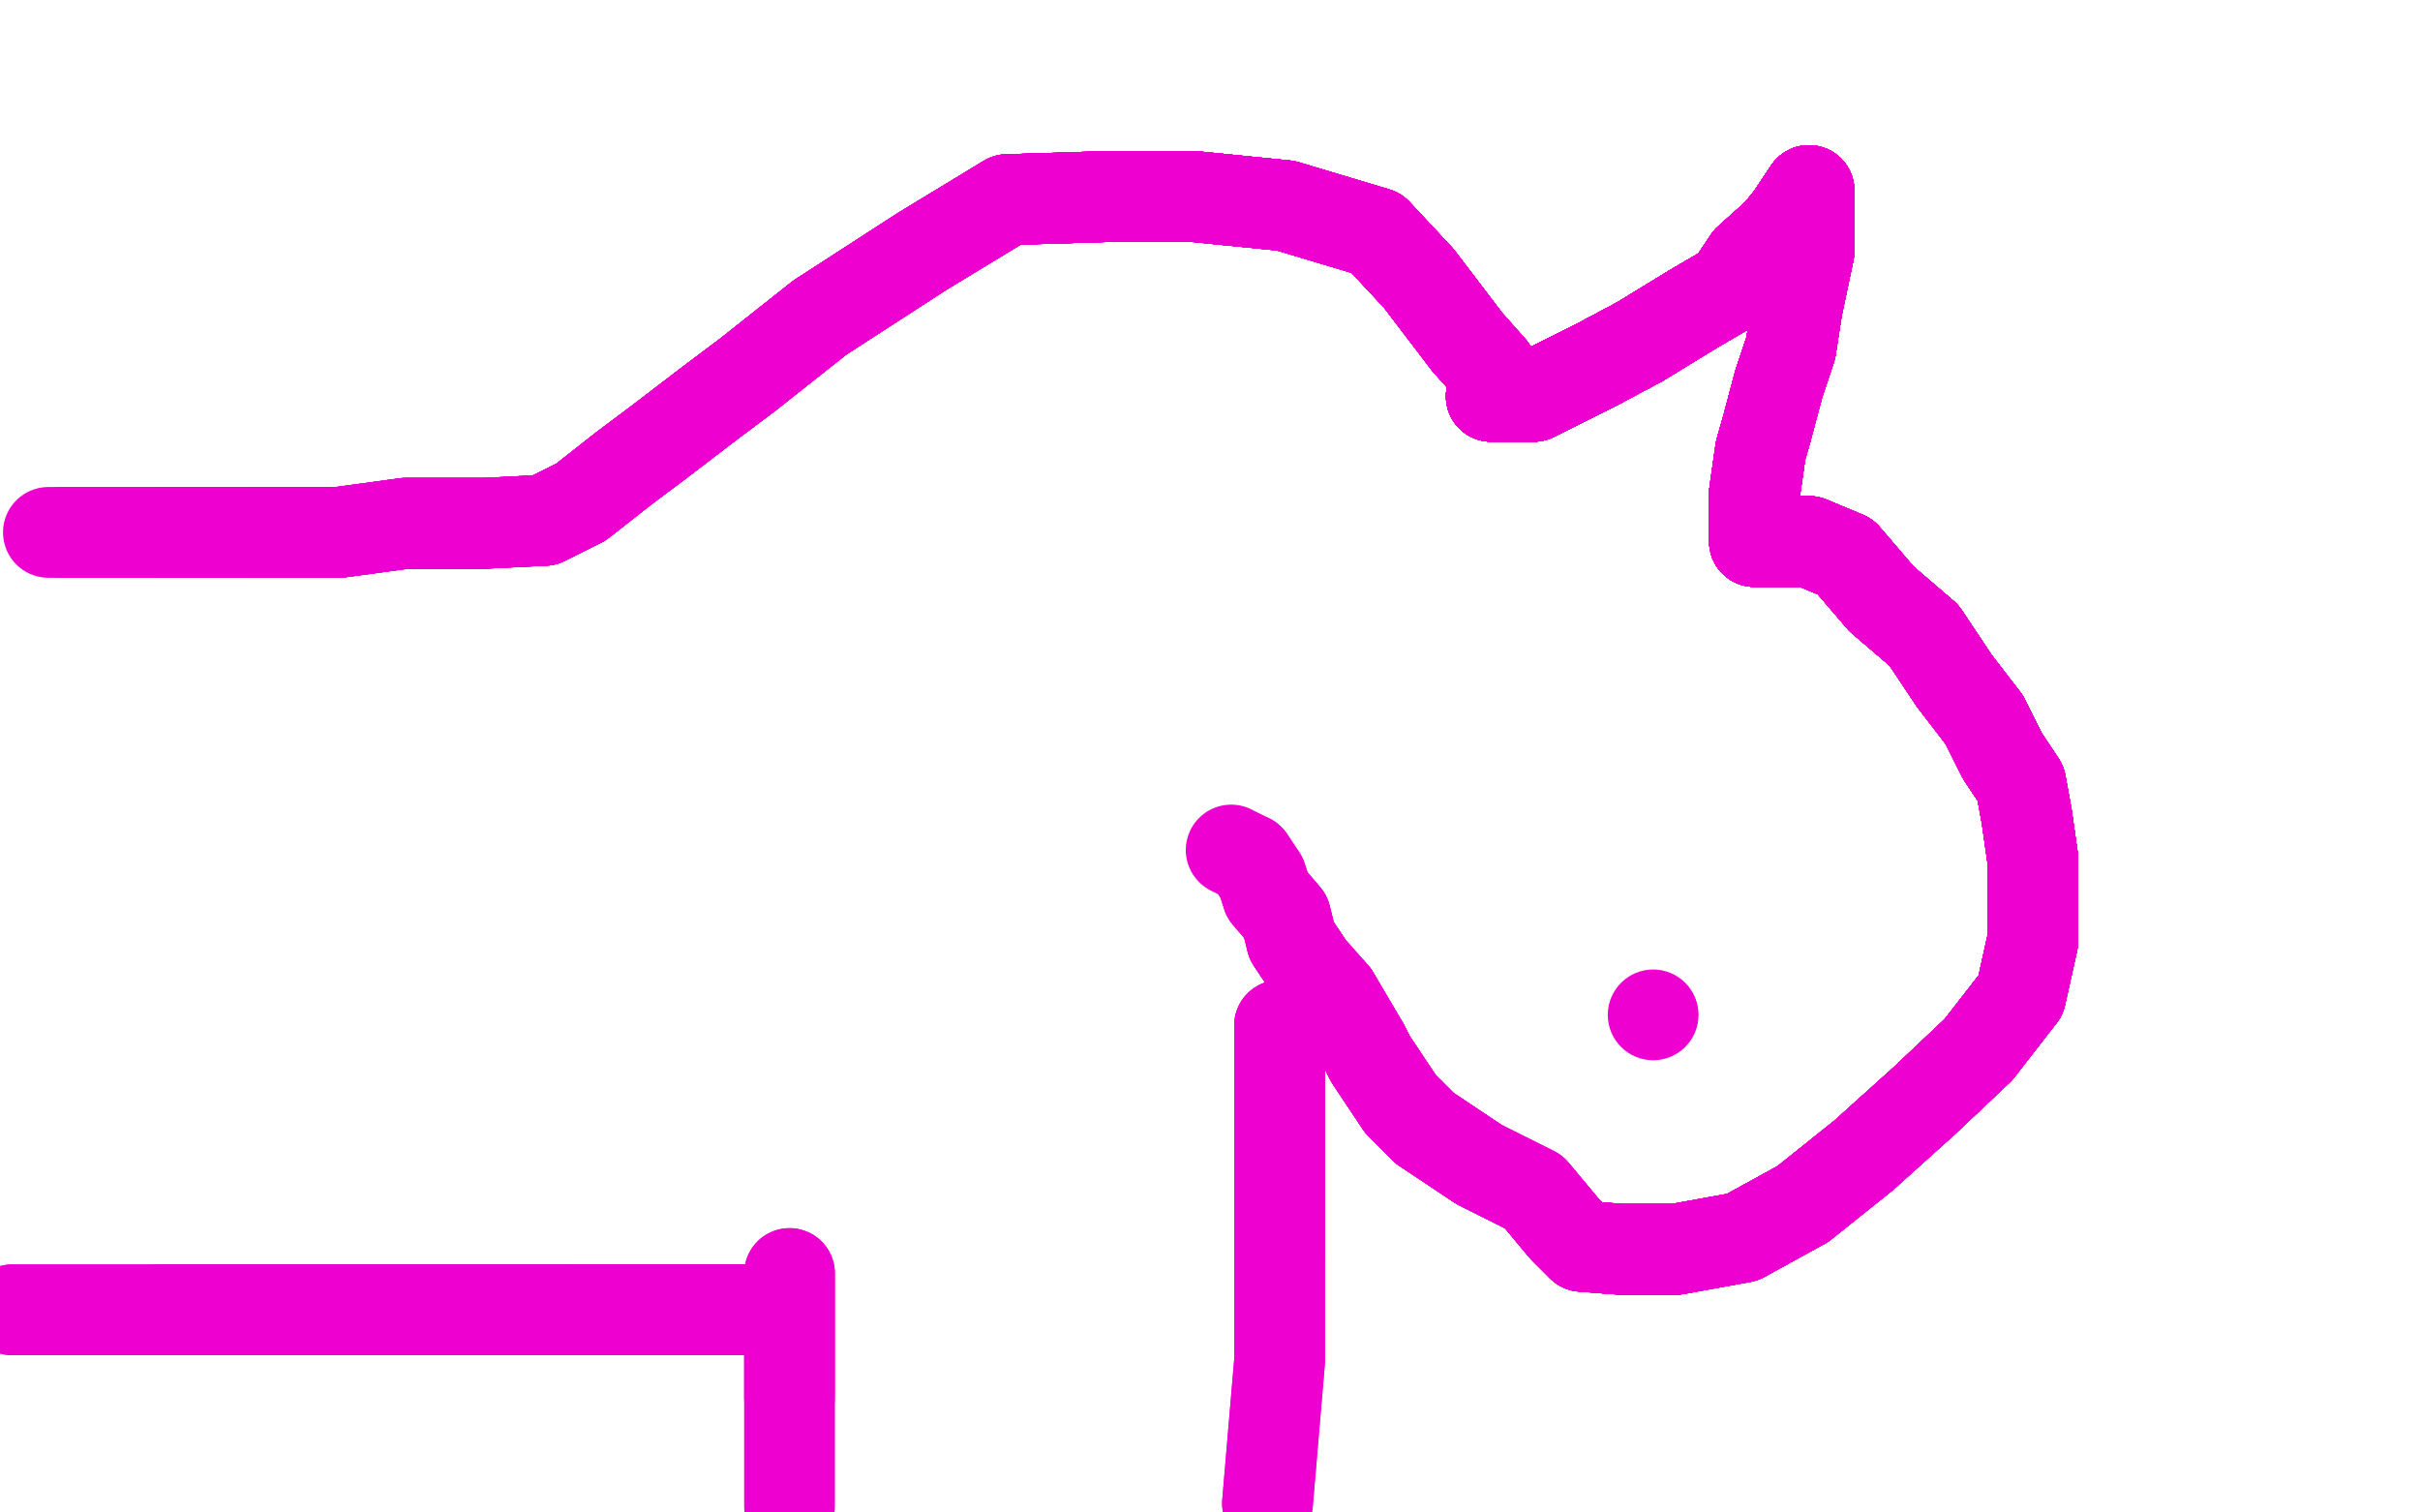 <?xml version="1.0" standalone="no"?>
<!DOCTYPE svg PUBLIC "-//W3C//DTD SVG 1.1//EN"
"http://www.w3.org/Graphics/SVG/1.1/DTD/svg11.dtd">

<svg width="800" height="500" version="1.1" xmlns="http://www.w3.org/2000/svg" xmlns:xlink="http://www.w3.org/1999/xlink" style="stroke-antialiasing: false"><desc>This SVG has been created on https://colorillo.com/</desc><rect x='0' y='0' width='800' height='500' style='fill: rgb(255,255,255); stroke-width:0' /><polyline points="495,131 493,131 507,131" style="fill: none; stroke: #ed00d0; stroke-width: 30; stroke-linejoin: round; stroke-linecap: round; stroke-antialiasing: false; stroke-antialias: 0; opacity: 1.0"/>
<polyline points="495,131 493,131 507,131 527,121 542,113" style="fill: none; stroke: #ed00d0; stroke-width: 30; stroke-linejoin: round; stroke-linecap: round; stroke-antialiasing: false; stroke-antialias: 0; opacity: 1.0"/>
<polyline points="495,131 493,131 507,131 527,121 542,113 560,102 572,95" style="fill: none; stroke: #ed00d0; stroke-width: 30; stroke-linejoin: round; stroke-linecap: round; stroke-antialiasing: false; stroke-antialias: 0; opacity: 1.0"/>
<polyline points="495,131 493,131 507,131 527,121 542,113 560,102 572,95 578,86 588,77" style="fill: none; stroke: #ed00d0; stroke-width: 30; stroke-linejoin: round; stroke-linecap: round; stroke-antialiasing: false; stroke-antialias: 0; opacity: 1.0"/>
<polyline points="495,131 493,131 507,131 527,121 542,113 560,102 572,95 578,86 588,77 592,72 594,69" style="fill: none; stroke: #ed00d0; stroke-width: 30; stroke-linejoin: round; stroke-linecap: round; stroke-antialiasing: false; stroke-antialias: 0; opacity: 1.0"/>
<polyline points="495,131 493,131 507,131 527,121 542,113 560,102 572,95 578,86 588,77 592,72 594,69 596,66 598,63" style="fill: none; stroke: #ed00d0; stroke-width: 30; stroke-linejoin: round; stroke-linecap: round; stroke-antialiasing: false; stroke-antialias: 0; opacity: 1.0"/>
<polyline points="495,131 493,131 507,131 527,121 542,113 560,102 572,95 578,86 588,77 592,72 594,69 596,66 598,63 598,68 598,83" style="fill: none; stroke: #ed00d0; stroke-width: 30; stroke-linejoin: round; stroke-linecap: round; stroke-antialiasing: false; stroke-antialias: 0; opacity: 1.0"/>
<polyline points="495,131 493,131 507,131 527,121 542,113 560,102 572,95 578,86 588,77 592,72 594,69 596,66 598,63 598,68 598,83 594,102 592,115" style="fill: none; stroke: #ed00d0; stroke-width: 30; stroke-linejoin: round; stroke-linecap: round; stroke-antialiasing: false; stroke-antialias: 0; opacity: 1.0"/>
<polyline points="495,131 493,131 507,131 527,121 542,113 560,102 572,95 578,86 588,77 592,72 594,69 596,66 598,63 598,68 598,83 594,102 592,115 588,127 584,142" style="fill: none; stroke: #ed00d0; stroke-width: 30; stroke-linejoin: round; stroke-linecap: round; stroke-antialiasing: false; stroke-antialias: 0; opacity: 1.0"/>
<polyline points="495,131 493,131 507,131 527,121 542,113 560,102 572,95 578,86 588,77 592,72 594,69 596,66 598,63 598,68 598,83 594,102 592,115 588,127 584,142 582,149 580,163" style="fill: none; stroke: #ed00d0; stroke-width: 30; stroke-linejoin: round; stroke-linecap: round; stroke-antialiasing: false; stroke-antialias: 0; opacity: 1.0"/>
<polyline points="495,131 493,131 507,131 527,121 542,113 560,102 572,95 578,86 588,77 592,72 594,69 596,66 598,63 598,68 598,83 594,102 592,115 588,127 584,142 582,149 580,163 580,169 580,172" style="fill: none; stroke: #ed00d0; stroke-width: 30; stroke-linejoin: round; stroke-linecap: round; stroke-antialiasing: false; stroke-antialias: 0; opacity: 1.0"/>
<polyline points="495,131 493,131 507,131 527,121 542,113 560,102 572,95 578,86 588,77 592,72 594,69 596,66 598,63 598,68 598,83 594,102 592,115 588,127 584,142 582,149 580,163 580,169 580,172 580,175 580,178" style="fill: none; stroke: #ed00d0; stroke-width: 30; stroke-linejoin: round; stroke-linecap: round; stroke-antialiasing: false; stroke-antialias: 0; opacity: 1.0"/>
<polyline points="495,131 493,131 507,131 527,121 542,113 560,102 572,95 578,86 588,77 592,72 594,69 596,66 598,63 598,68 598,83 594,102 592,115 588,127 584,142 582,149 580,163 580,169 580,172 580,175 580,178 580,179" style="fill: none; stroke: #ed00d0; stroke-width: 30; stroke-linejoin: round; stroke-linecap: round; stroke-antialiasing: false; stroke-antialias: 0; opacity: 1.0"/>
<polyline points="495,131 493,131 507,131 527,121 542,113 560,102 572,95 578,86 588,77 592,72 594,69 596,66 598,63 598,68 598,83 594,102 592,115 588,127 584,142 582,149 580,163 580,169 580,172 580,175 580,178 580,179 584,179 598,179" style="fill: none; stroke: #ed00d0; stroke-width: 30; stroke-linejoin: round; stroke-linecap: round; stroke-antialiasing: false; stroke-antialias: 0; opacity: 1.0"/>
<polyline points="495,131 493,131 507,131 527,121 542,113 560,102 572,95 578,86 588,77 592,72 594,69 596,66 598,63 598,68 598,83 594,102 592,115 588,127 584,142 582,149 580,163 580,169 580,172 580,175 580,178 580,179 584,179 598,179 610,184 622,198" style="fill: none; stroke: #ed00d0; stroke-width: 30; stroke-linejoin: round; stroke-linecap: round; stroke-antialiasing: false; stroke-antialias: 0; opacity: 1.0"/>
<polyline points="495,131 493,131 507,131 527,121 542,113 560,102 572,95 578,86 588,77 592,72 594,69 596,66 598,63 598,68 598,83 594,102 592,115 588,127 584,142 582,149 580,163 580,169 580,172 580,175 580,178 580,179 584,179 598,179 610,184 622,198 636,210 646,225" style="fill: none; stroke: #ed00d0; stroke-width: 30; stroke-linejoin: round; stroke-linecap: round; stroke-antialiasing: false; stroke-antialias: 0; opacity: 1.0"/>
<polyline points="495,131 493,131 507,131 527,121 542,113 560,102 572,95 578,86 588,77 592,72 594,69 596,66 598,63 598,68 598,83 594,102 592,115 588,127 584,142 582,149 580,163 580,169 580,172 580,175 580,178 580,179 584,179 598,179 610,184 622,198 636,210 646,225 656,238 662,250" style="fill: none; stroke: #ed00d0; stroke-width: 30; stroke-linejoin: round; stroke-linecap: round; stroke-antialiasing: false; stroke-antialias: 0; opacity: 1.0"/>
<polyline points="495,131 493,131 507,131 527,121 542,113 560,102 572,95 578,86 588,77 592,72 594,69 596,66 598,63 598,68 598,83 594,102 592,115 588,127 584,142 582,149 580,163 580,169 580,172 580,175 580,178 580,179 584,179 598,179 610,184 622,198 636,210 646,225 656,238 662,250 668,259 670,270" style="fill: none; stroke: #ed00d0; stroke-width: 30; stroke-linejoin: round; stroke-linecap: round; stroke-antialiasing: false; stroke-antialias: 0; opacity: 1.0"/>
<polyline points="495,131 493,131 507,131 527,121 542,113 560,102 572,95 578,86 588,77 592,72 594,69 596,66 598,63 598,68 598,83 594,102 592,115 588,127 584,142 582,149 580,163 580,169 580,172 580,175 580,178 580,179 584,179 598,179 610,184 622,198 636,210 646,225 656,238 662,250 668,259 670,270 672,284 672,297" style="fill: none; stroke: #ed00d0; stroke-width: 30; stroke-linejoin: round; stroke-linecap: round; stroke-antialiasing: false; stroke-antialias: 0; opacity: 1.0"/>
<polyline points="495,131 493,131 507,131 527,121 542,113 560,102 572,95 578,86 588,77 592,72 594,69 596,66 598,63 598,68 598,83 594,102 592,115 588,127 584,142 582,149 580,163 580,169 580,172 580,175 580,178 580,179 584,179 598,179 610,184 622,198 636,210 646,225 656,238 662,250 668,259 670,270 672,284 672,297 672,311 668,329" style="fill: none; stroke: #ed00d0; stroke-width: 30; stroke-linejoin: round; stroke-linecap: round; stroke-antialiasing: false; stroke-antialias: 0; opacity: 1.0"/>
<polyline points="495,131 493,131 507,131 527,121 542,113 560,102 572,95 578,86 588,77 592,72 594,69 596,66 598,63 598,68 598,83 594,102 592,115 588,127 584,142 582,149 580,163 580,169 580,172 580,175 580,178 580,179 584,179 598,179 610,184 622,198 636,210 646,225 656,238 662,250 668,259 670,270 672,284 672,297 672,311 668,329 654,347 636,364" style="fill: none; stroke: #ed00d0; stroke-width: 30; stroke-linejoin: round; stroke-linecap: round; stroke-antialiasing: false; stroke-antialias: 0; opacity: 1.0"/>
<polyline points="495,131 493,131 507,131 527,121 542,113 560,102 572,95 578,86 588,77 592,72 594,69 596,66 598,63 598,68 598,83 594,102 592,115 588,127 584,142 582,149 580,163 580,169 580,172 580,175 580,178 580,179 584,179 598,179 610,184 622,198 636,210 646,225 656,238 662,250 668,259 670,270 672,284 672,297 672,311 668,329 654,347 636,364 616,382 596,398" style="fill: none; stroke: #ed00d0; stroke-width: 30; stroke-linejoin: round; stroke-linecap: round; stroke-antialiasing: false; stroke-antialias: 0; opacity: 1.0"/>
<polyline points="495,131 493,131 507,131 527,121 542,113 560,102 572,95 578,86 588,77 592,72 594,69 596,66 598,63 598,68 598,83 594,102 592,115 588,127 584,142 582,149 580,163 580,169 580,172 580,175 580,178 580,179 584,179 598,179 610,184 622,198 636,210 646,225 656,238 662,250 668,259 670,270 672,284 672,297 672,311 668,329 654,347 636,364 616,382 596,398 576,409 554,413" style="fill: none; stroke: #ed00d0; stroke-width: 30; stroke-linejoin: round; stroke-linecap: round; stroke-antialiasing: false; stroke-antialias: 0; opacity: 1.0"/>
<polyline points="495,131 493,131 507,131 527,121 542,113 560,102 572,95 578,86 588,77 592,72 594,69 596,66 598,63 598,68 598,83 594,102 592,115 588,127 584,142 582,149 580,163 580,169 580,172 580,175 580,178 580,179 584,179 598,179 610,184 622,198 636,210 646,225 656,238 662,250 668,259 670,270 672,284 672,297 672,311 668,329 654,347 636,364 616,382 596,398 576,409 554,413 536,413 523,412" style="fill: none; stroke: #ed00d0; stroke-width: 30; stroke-linejoin: round; stroke-linecap: round; stroke-antialiasing: false; stroke-antialias: 0; opacity: 1.0"/>
<polyline points="495,131 493,131 507,131 527,121 542,113 560,102 572,95 578,86 588,77 592,72 594,69 596,66 598,63 598,68 598,83 594,102 592,115 588,127 584,142 582,149 580,163 580,169 580,172 580,175 580,178 580,179 584,179 598,179 610,184 622,198 636,210 646,225 656,238 662,250 668,259 670,270 672,284 672,297 672,311 668,329 654,347 636,364 616,382 596,398 576,409 554,413 536,413 523,412 517,406 507,394" style="fill: none; stroke: #ed00d0; stroke-width: 30; stroke-linejoin: round; stroke-linecap: round; stroke-antialiasing: false; stroke-antialias: 0; opacity: 1.0"/>
<polyline points="542,113 560,102 572,95 578,86 588,77 592,72 594,69 596,66 598,63 598,68 598,83 594,102 592,115 588,127 584,142 582,149 580,163 580,169 580,172 580,175 580,178 580,179 584,179 598,179 610,184 622,198 636,210 646,225 656,238 662,250 668,259 670,270 672,284 672,297 672,311 668,329 654,347 636,364 616,382 596,398 576,409 554,413 536,413 523,412 517,406 507,394 489,385 471,373" style="fill: none; stroke: #ed00d0; stroke-width: 30; stroke-linejoin: round; stroke-linecap: round; stroke-antialiasing: false; stroke-antialias: 0; opacity: 1.0"/>
<polyline points="542,113 560,102 572,95 578,86 588,77 592,72 594,69 596,66 598,63 598,68 598,83 594,102 592,115 588,127 584,142 582,149 580,163 580,169 580,172 580,175 580,178 580,179 584,179 598,179 610,184 622,198 636,210 646,225 656,238 662,250 668,259 670,270 672,284 672,297 672,311 668,329 654,347 636,364 616,382 596,398 576,409 554,413 536,413 523,412 517,406 507,394 489,385 471,373 463,365 453,350" style="fill: none; stroke: #ed00d0; stroke-width: 30; stroke-linejoin: round; stroke-linecap: round; stroke-antialiasing: false; stroke-antialias: 0; opacity: 1.0"/>
<polyline points="588,77 592,72 594,69 596,66 598,63 598,68 598,83 594,102 592,115 588,127 584,142 582,149 580,163 580,169 580,172 580,175 580,178 580,179 584,179 598,179 610,184 622,198 636,210 646,225 656,238 662,250 668,259 670,270 672,284 672,297 672,311 668,329 654,347 636,364 616,382 596,398 576,409 554,413 536,413 523,412 517,406 507,394 489,385 471,373 463,365 453,350 451,346 441,329" style="fill: none; stroke: #ed00d0; stroke-width: 30; stroke-linejoin: round; stroke-linecap: round; stroke-antialiasing: false; stroke-antialias: 0; opacity: 1.0"/>
<polyline points="588,77 592,72 594,69 596,66 598,63 598,68 598,83 594,102 592,115 588,127 584,142 582,149 580,163 580,169 580,172 580,175 580,178 580,179 584,179 598,179 610,184 622,198 636,210 646,225 656,238 662,250 668,259 670,270 672,284 672,297 672,311 668,329 654,347 636,364 616,382 596,398 576,409 554,413 536,413 523,412 517,406 507,394 489,385 471,373 463,365 453,350 451,346 441,329 433,320 427,311" style="fill: none; stroke: #ed00d0; stroke-width: 30; stroke-linejoin: round; stroke-linecap: round; stroke-antialiasing: false; stroke-antialias: 0; opacity: 1.0"/>
<polyline points="598,63 598,68 598,83 594,102 592,115 588,127 584,142 582,149 580,163 580,169 580,172 580,175 580,178 580,179 584,179 598,179 610,184 622,198 636,210 646,225 656,238 662,250 668,259 670,270 672,284 672,297 672,311 668,329 654,347 636,364 616,382 596,398 576,409 554,413 536,413 523,412 517,406 507,394 489,385 471,373 463,365 453,350 451,346 441,329 433,320 427,311 425,303 419,296" style="fill: none; stroke: #ed00d0; stroke-width: 30; stroke-linejoin: round; stroke-linecap: round; stroke-antialiasing: false; stroke-antialias: 0; opacity: 1.0"/>
<polyline points="598,63 598,68 598,83 594,102 592,115 588,127 584,142 582,149 580,163 580,169 580,172 580,175 580,178 580,179 584,179 598,179 610,184 622,198 636,210 646,225 656,238 662,250 668,259 670,270 672,284 672,297 672,311 668,329 654,347 636,364 616,382 596,398 576,409 554,413 536,413 523,412 517,406 507,394 489,385 471,373 463,365 453,350 451,346 441,329 433,320 427,311 425,303 419,296 417,290 413,284" style="fill: none; stroke: #ed00d0; stroke-width: 30; stroke-linejoin: round; stroke-linecap: round; stroke-antialiasing: false; stroke-antialias: 0; opacity: 1.0"/>
<polyline points="598,83 594,102 592,115 588,127 584,142 582,149 580,163 580,169 580,172 580,175 580,178 580,179 584,179 598,179 610,184 622,198 636,210 646,225 656,238 662,250 668,259 670,270 672,284 672,297 672,311 668,329 654,347 636,364 616,382 596,398 576,409 554,413 536,413 523,412 517,406 507,394 489,385 471,373 463,365 453,350 451,346 441,329 433,320 427,311 425,303 419,296 417,290 413,284 407,281" style="fill: none; stroke: #ed00d0; stroke-width: 30; stroke-linejoin: round; stroke-linecap: round; stroke-antialiasing: false; stroke-antialias: 0; opacity: 1.0"/>
<polyline points="495,130 493,122 485,113" style="fill: none; stroke: #ed00d0; stroke-width: 30; stroke-linejoin: round; stroke-linecap: round; stroke-antialiasing: false; stroke-antialias: 0; opacity: 1.0"/>
<polyline points="495,130 493,122 485,113 469,92 455,77" style="fill: none; stroke: #ed00d0; stroke-width: 30; stroke-linejoin: round; stroke-linecap: round; stroke-antialiasing: false; stroke-antialias: 0; opacity: 1.0"/>
<polyline points="495,130 493,122 485,113 469,92 455,77 425,68 395,65" style="fill: none; stroke: #ed00d0; stroke-width: 30; stroke-linejoin: round; stroke-linecap: round; stroke-antialiasing: false; stroke-antialias: 0; opacity: 1.0"/>
<polyline points="495,130 493,122 485,113 469,92 455,77 425,68 395,65 365,65 333,66" style="fill: none; stroke: #ed00d0; stroke-width: 30; stroke-linejoin: round; stroke-linecap: round; stroke-antialiasing: false; stroke-antialias: 0; opacity: 1.0"/>
<polyline points="495,130 493,122 485,113 469,92 455,77 425,68 395,65 365,65 333,66 305,83 271,105" style="fill: none; stroke: #ed00d0; stroke-width: 30; stroke-linejoin: round; stroke-linecap: round; stroke-antialiasing: false; stroke-antialias: 0; opacity: 1.0"/>
<polyline points="495,130 493,122 485,113 469,92 455,77 425,68 395,65 365,65 333,66 305,83 271,105 247,124 235,133" style="fill: none; stroke: #ed00d0; stroke-width: 30; stroke-linejoin: round; stroke-linecap: round; stroke-antialiasing: false; stroke-antialias: 0; opacity: 1.0"/>
<polyline points="495,130 493,122 485,113 469,92 455,77 425,68 395,65 365,65 333,66 305,83 271,105 247,124 235,133 218,146 206,155" style="fill: none; stroke: #ed00d0; stroke-width: 30; stroke-linejoin: round; stroke-linecap: round; stroke-antialiasing: false; stroke-antialias: 0; opacity: 1.0"/>
<polyline points="495,130 493,122 485,113 469,92 455,77 425,68 395,65 365,65 333,66 305,83 271,105 247,124 235,133 218,146 206,155 192,166 180,172" style="fill: none; stroke: #ed00d0; stroke-width: 30; stroke-linejoin: round; stroke-linecap: round; stroke-antialiasing: false; stroke-antialias: 0; opacity: 1.0"/>
<polyline points="495,130 493,122 485,113 469,92 455,77 425,68 395,65 365,65 333,66 305,83 271,105 247,124 235,133 218,146 206,155 192,166 180,172 160,173 134,173" style="fill: none; stroke: #ed00d0; stroke-width: 30; stroke-linejoin: round; stroke-linecap: round; stroke-antialiasing: false; stroke-antialias: 0; opacity: 1.0"/>
<polyline points="495,130 493,122 485,113 469,92 455,77 425,68 395,65 365,65 333,66 305,83 271,105 247,124 235,133 218,146 206,155 192,166 180,172 160,173 134,173 112,176 106,176" style="fill: none; stroke: #ed00d0; stroke-width: 30; stroke-linejoin: round; stroke-linecap: round; stroke-antialiasing: false; stroke-antialias: 0; opacity: 1.0"/>
<polyline points="495,130 493,122 485,113 469,92 455,77 425,68 395,65 365,65 333,66 305,83 271,105 247,124 235,133 218,146 206,155 192,166 180,172 160,173 134,173 112,176 106,176 98,176 86,176" style="fill: none; stroke: #ed00d0; stroke-width: 30; stroke-linejoin: round; stroke-linecap: round; stroke-antialiasing: false; stroke-antialias: 0; opacity: 1.0"/>
<polyline points="495,130 493,122 485,113 469,92 455,77 425,68 395,65 365,65 333,66 305,83 271,105 247,124 235,133 218,146 206,155 192,166 180,172 160,173 134,173 112,176 106,176 98,176 86,176 84,176" style="fill: none; stroke: #ed00d0; stroke-width: 30; stroke-linejoin: round; stroke-linecap: round; stroke-antialiasing: false; stroke-antialias: 0; opacity: 1.0"/>
<polyline points="495,130 493,122 485,113 469,92 455,77 425,68 395,65 365,65 333,66 305,83 271,105 247,124 235,133 218,146 206,155 192,166 180,172 160,173 134,173 112,176 106,176 98,176 86,176 84,176 76,176 54,176" style="fill: none; stroke: #ed00d0; stroke-width: 30; stroke-linejoin: round; stroke-linecap: round; stroke-antialiasing: false; stroke-antialias: 0; opacity: 1.0"/>
<polyline points="495,130 493,122 485,113 469,92 455,77 425,68 395,65 365,65 333,66 305,83 271,105 247,124 235,133 218,146 206,155 192,166 180,172 160,173 134,173 112,176 106,176 98,176 86,176 84,176 76,176 54,176 34,176 20,176" style="fill: none; stroke: #ed00d0; stroke-width: 30; stroke-linejoin: round; stroke-linecap: round; stroke-antialiasing: false; stroke-antialias: 0; opacity: 1.0"/>
<polyline points="495,130 493,122 485,113 469,92 455,77 425,68 395,65 365,65 333,66 305,83 271,105 247,124 235,133 218,146 206,155 192,166 180,172 160,173 134,173 112,176 106,176 98,176 86,176 84,176 76,176 54,176 34,176 20,176 16,176" style="fill: none; stroke: #ed00d0; stroke-width: 30; stroke-linejoin: round; stroke-linecap: round; stroke-antialiasing: false; stroke-antialias: 0; opacity: 1.0"/>
<polyline points="423,339 423,339 423,339 423,343 423,415" style="fill: none; stroke: #ed00d0; stroke-width: 30; stroke-linejoin: round; stroke-linecap: round; stroke-antialiasing: false; stroke-antialias: 0; opacity: 1.0"/>
<polyline points="423,339 423,339 423,343 423,415 423,450 419,497" style="fill: none; stroke: #ed00d0; stroke-width: 30; stroke-linejoin: round; stroke-linecap: round; stroke-antialiasing: false; stroke-antialias: 0; opacity: 1.0"/>
<polyline points="423,339 423,339 423,343 423,415 423,450 419,497" style="fill: none; stroke: #ed00d0; stroke-width: 30; stroke-linejoin: round; stroke-linecap: round; stroke-antialiasing: false; stroke-antialias: 0; opacity: 1.0"/>
<polyline points="261,421 261,426 261,462" style="fill: none; stroke: #ed00d0; stroke-width: 30; stroke-linejoin: round; stroke-linecap: round; stroke-antialiasing: false; stroke-antialias: 0; opacity: 1.0"/>
<polyline points="261,421 261,426 261,462 261,498" style="fill: none; stroke: #ed00d0; stroke-width: 30; stroke-linejoin: round; stroke-linecap: round; stroke-antialiasing: false; stroke-antialias: 0; opacity: 1.0"/>
<polyline points="245,433 245,433 245,433 224,433 190,433" style="fill: none; stroke: #ed00d0; stroke-width: 30; stroke-linejoin: round; stroke-linecap: round; stroke-antialiasing: false; stroke-antialias: 0; opacity: 1.0"/>
<polyline points="245,433 245,433 224,433 190,433 124,433 52,433" style="fill: none; stroke: #ed00d0; stroke-width: 30; stroke-linejoin: round; stroke-linecap: round; stroke-antialiasing: false; stroke-antialias: 0; opacity: 1.0"/>
<polyline points="245,433 245,433 224,433 190,433 124,433 52,433 14,433 4,433" style="fill: none; stroke: #ed00d0; stroke-width: 30; stroke-linejoin: round; stroke-linecap: round; stroke-antialiasing: false; stroke-antialias: 0; opacity: 1.0"/>
<polyline points="245,433 245,433 224,433 190,433 124,433 52,433 14,433 4,433" style="fill: none; stroke: #ed00d0; stroke-width: 30; stroke-linejoin: round; stroke-linecap: round; stroke-antialiasing: false; stroke-antialias: 0; opacity: 1.0"/>
<circle cx="546.5" cy="335.5" r="15" style="fill: #ed00d0; stroke-antialiasing: false; stroke-antialias: 0; opacity: 1.0"/>
</svg>
